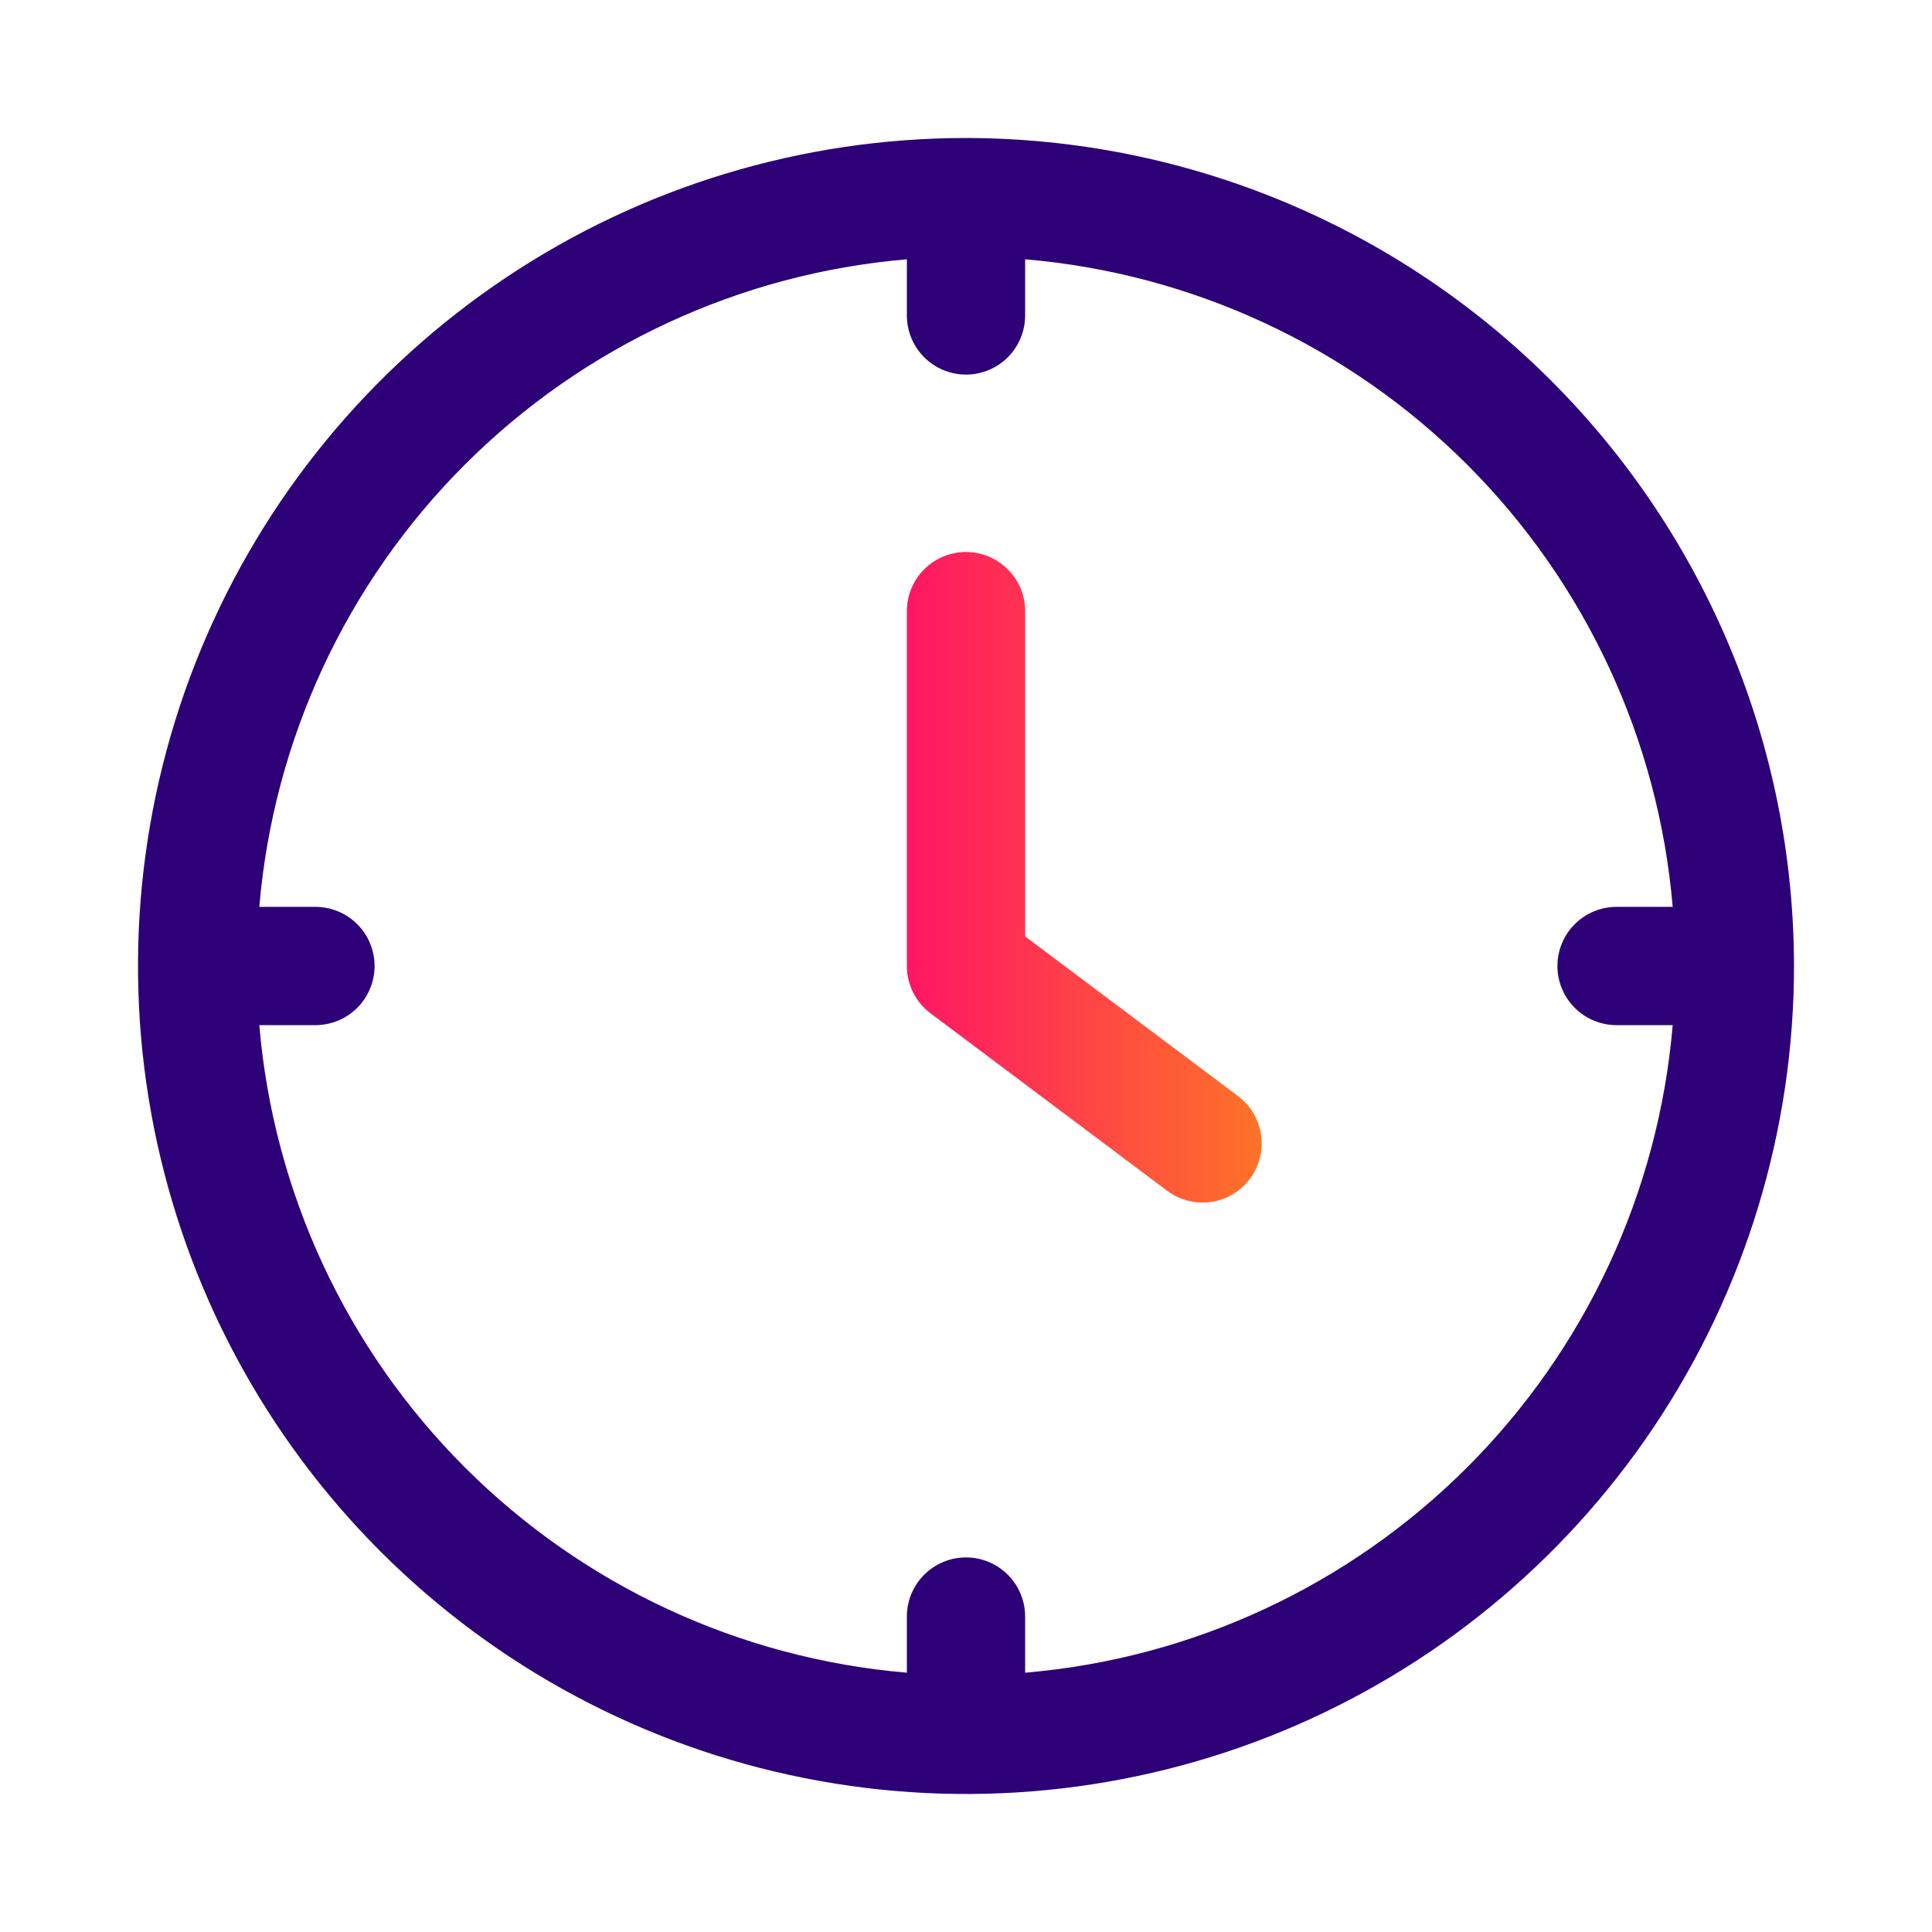 <svg width="84" height="84" viewBox="0 0 84 84" fill="none" xmlns="http://www.w3.org/2000/svg">
<path d="M42 6C34.88 6 27.92 8.111 22 12.067C16.079 16.023 11.465 21.645 8.74 28.223C6.016 34.801 5.303 42.04 6.692 49.023C8.081 56.007 11.509 62.421 16.544 67.456C21.579 72.49 27.993 75.919 34.977 77.308C41.96 78.697 49.199 77.984 55.777 75.26C62.355 72.535 67.977 67.921 71.933 62.001C75.889 56.08 78 49.12 78 42C77.99 32.455 74.194 23.305 67.445 16.555C60.696 9.806 51.545 6.01 42 6ZM44.571 72.726V70.286C44.571 69.604 44.3 68.95 43.818 68.467C43.336 67.985 42.682 67.714 42 67.714C41.318 67.714 40.664 67.985 40.182 68.467C39.7 68.95 39.429 69.604 39.429 70.286V72.726C32.168 72.111 25.359 68.947 20.206 63.794C15.053 58.641 11.889 51.832 11.274 44.571H13.714C14.396 44.571 15.05 44.3 15.533 43.818C16.015 43.336 16.286 42.682 16.286 42C16.286 41.318 16.015 40.664 15.533 40.182C15.05 39.7 14.396 39.429 13.714 39.429H11.274C11.889 32.168 15.053 25.359 20.206 20.206C25.359 15.053 32.168 11.889 39.429 11.274V13.714C39.429 14.396 39.7 15.05 40.182 15.533C40.664 16.015 41.318 16.286 42 16.286C42.682 16.286 43.336 16.015 43.818 15.533C44.3 15.05 44.571 14.396 44.571 13.714V11.274C51.832 11.889 58.641 15.053 63.794 20.206C68.947 25.359 72.111 32.168 72.726 39.429H70.286C69.604 39.429 68.95 39.7 68.467 40.182C67.985 40.664 67.714 41.318 67.714 42C67.714 42.682 67.985 43.336 68.467 43.818C68.95 44.3 69.604 44.571 70.286 44.571H72.726C72.111 51.832 68.947 58.641 63.794 63.794C58.641 68.947 51.832 72.111 44.571 72.726Z" fill="#2D0077"/>
<path d="M52.286 52.286C51.73 52.286 51.188 52.105 50.743 51.771L40.457 44.057C40.138 43.818 39.879 43.507 39.7 43.15C39.522 42.793 39.429 42.399 39.429 42V26.571C39.429 25.889 39.7 25.235 40.182 24.753C40.664 24.271 41.318 24 42 24C42.682 24 43.336 24.271 43.818 24.753C44.301 25.235 44.572 25.889 44.572 26.571V40.714L53.829 47.657C54.261 47.981 54.579 48.432 54.74 48.948C54.901 49.463 54.896 50.015 54.725 50.527C54.555 51.039 54.227 51.485 53.789 51.8C53.352 52.116 52.825 52.286 52.286 52.286Z" fill="url(#paint0_linear_595_1238)"/>
<defs>
<linearGradient id="paint0_linear_595_1238" x1="39.429" y1="38.143" x2="54.857" y2="38.143" gradientUnits="userSpaceOnUse">
<stop stop-color="#FF1564"/>
<stop offset="1" stop-color="#FD7328"/>
</linearGradient>
</defs>
</svg>
